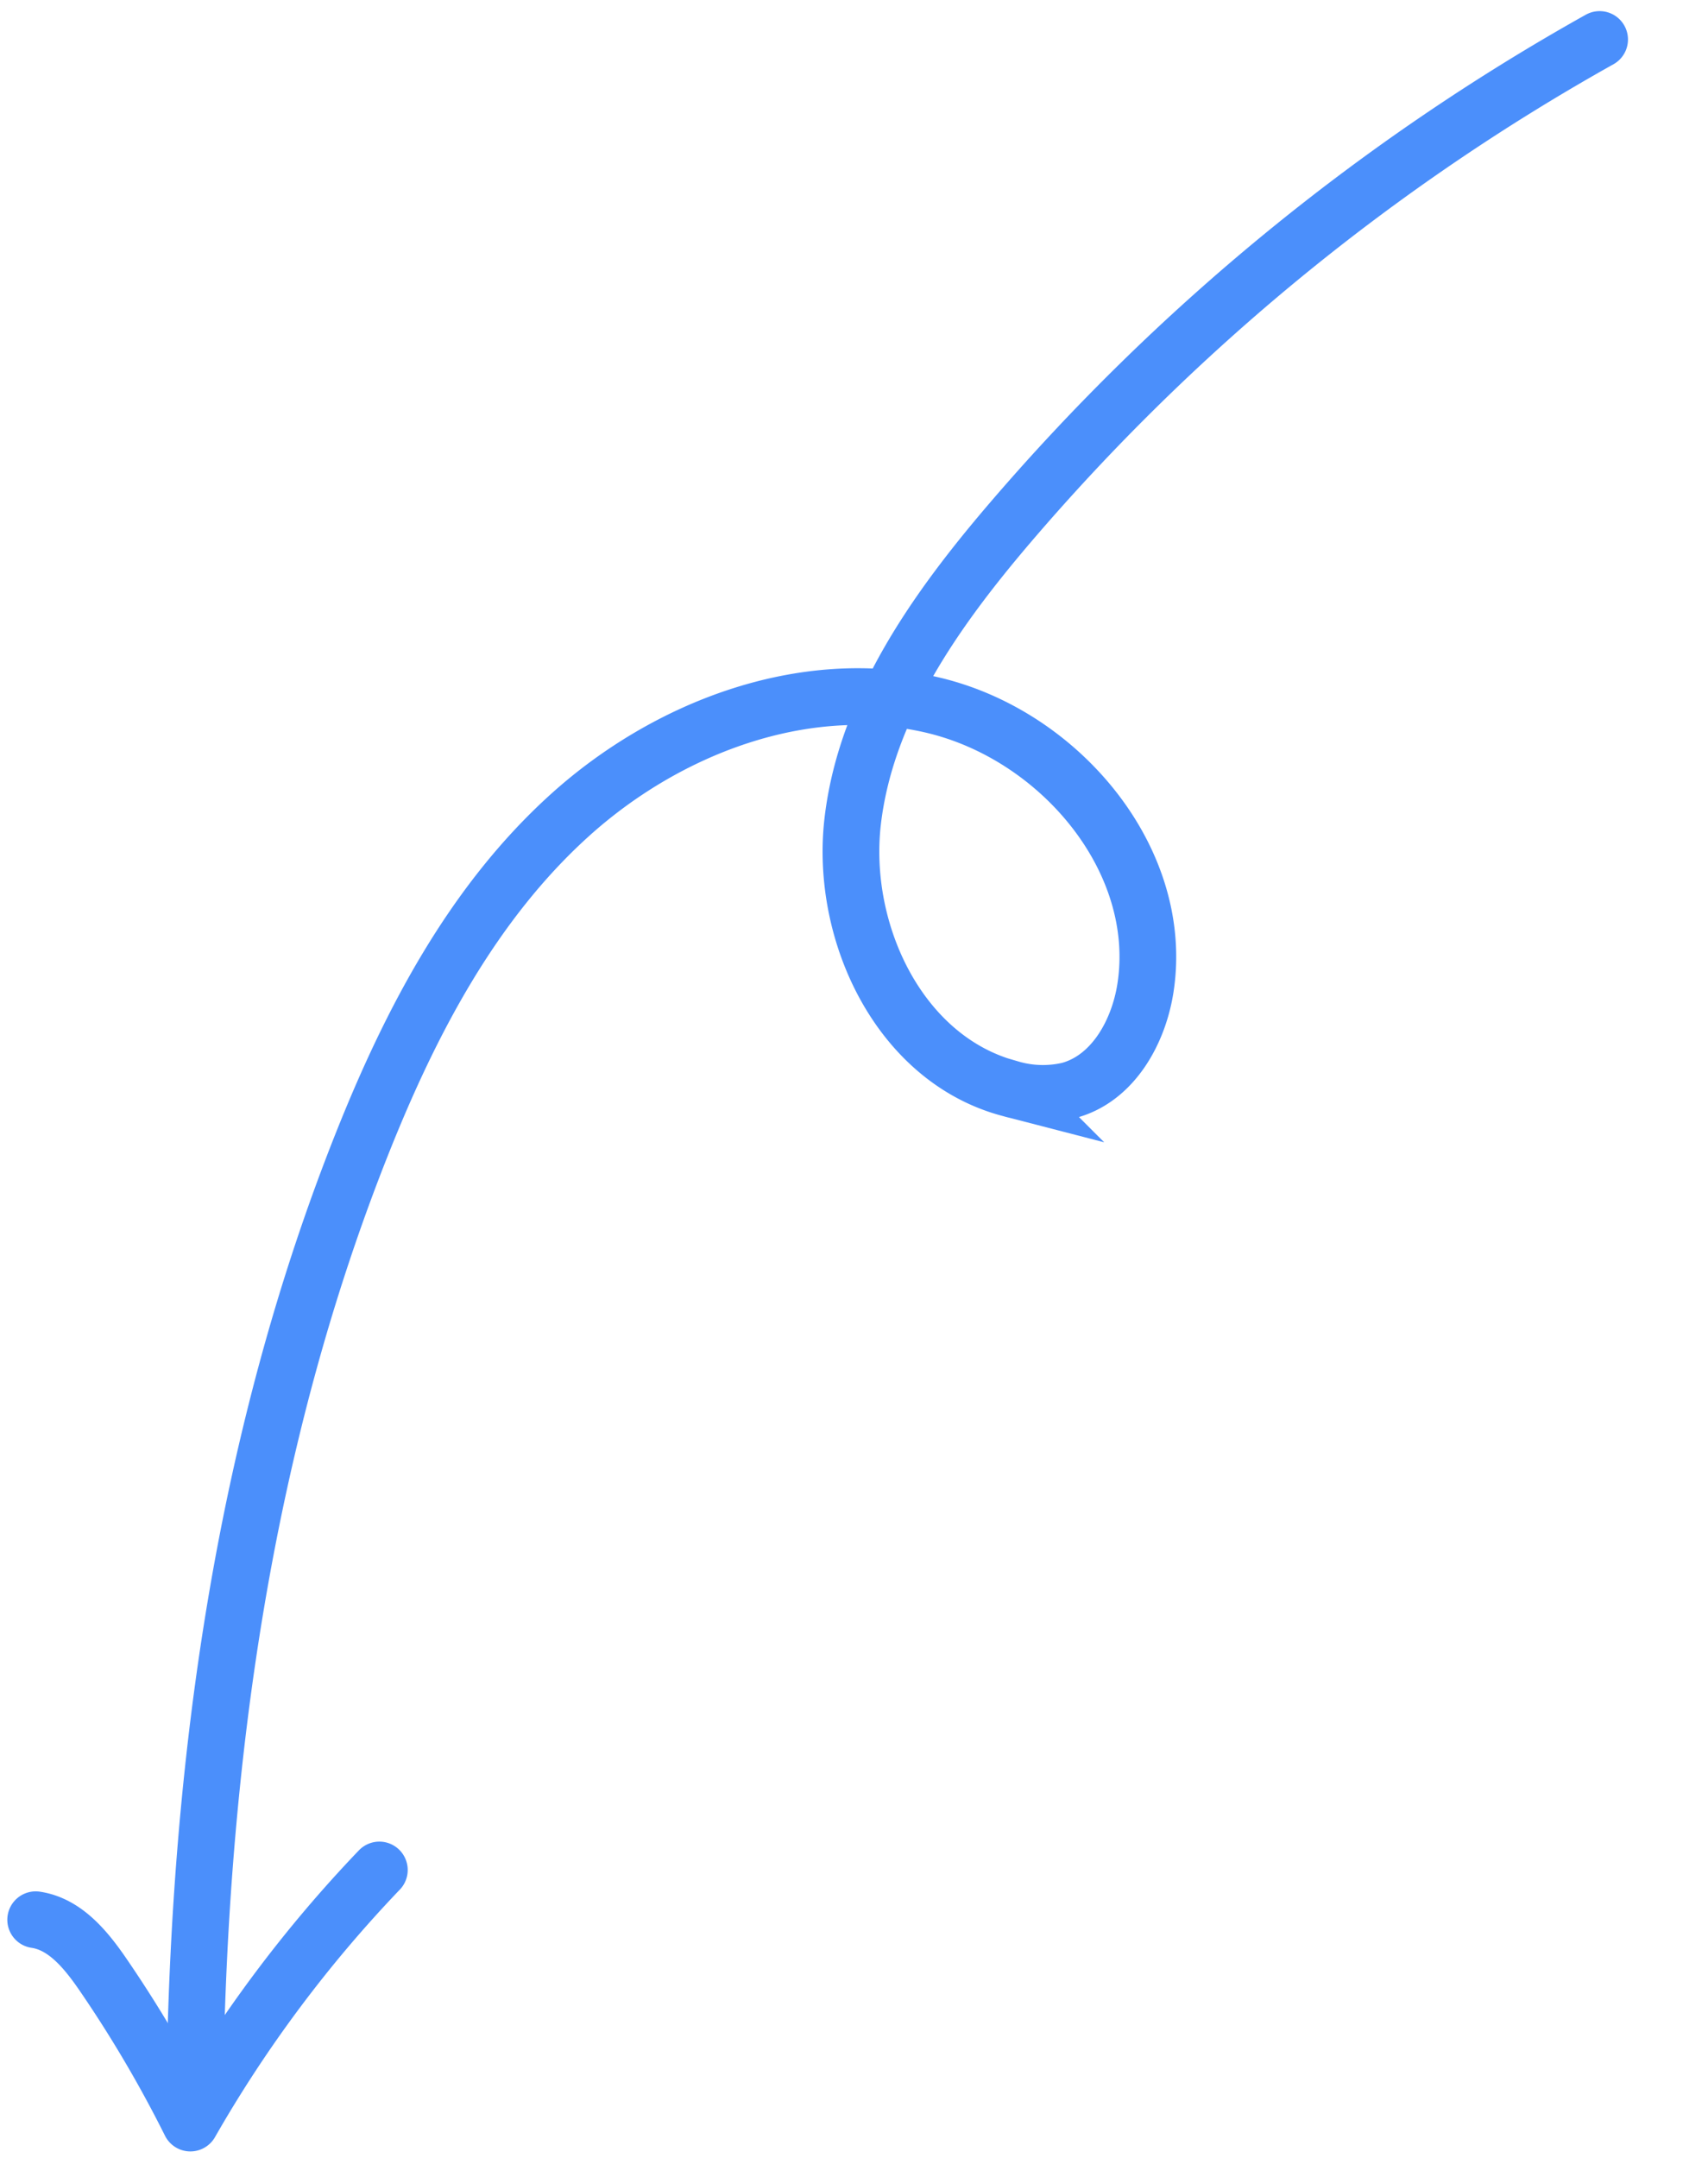 <svg xmlns="http://www.w3.org/2000/svg" width="240.952" height="304.233" viewBox="0 0 240.952 304.233">
  <g id="Group_1" data-name="Group 1" transform="translate(521.702 464.028) rotate(178)">
    <path id="Path_2" data-name="Path 2" d="M279.86,466.6a306.132,306.132,0,0,0,85.7-65.423c10.809-11.819,21.008-25.239,23.437-40.959s-5.458-33.983-20.926-38.57a16.186,16.186,0,0,0-8.236-.519c-6.252,1.469-10.1,7.86-11.282,14.078-3.408,17.934,10.909,36.169,28.8,40.936s37.478-1.95,51.557-13.819,23.4-28.275,30.769-45.017c18.032-40.992,25.913-85.75,28.219-130.361" transform="translate(0 1.912)" fill="none" stroke="#4b8ffb" stroke-linecap="round" stroke-miterlimit="10" stroke-width="8"/>
    <path id="Path_3" data-name="Path 3" d="M399.064,216.58a182.932,182.932,0,0,0,27.89-34.729A176.365,176.365,0,0,0,438.5,203.138c2.268,3.573,5.1,7.361,9.263,8.123" transform="translate(61.844)" fill="none" stroke="#4b8ffb" stroke-linecap="round" stroke-linejoin="round" stroke-miterlimit="10" stroke-width="8"/>
  </g>
</svg>
